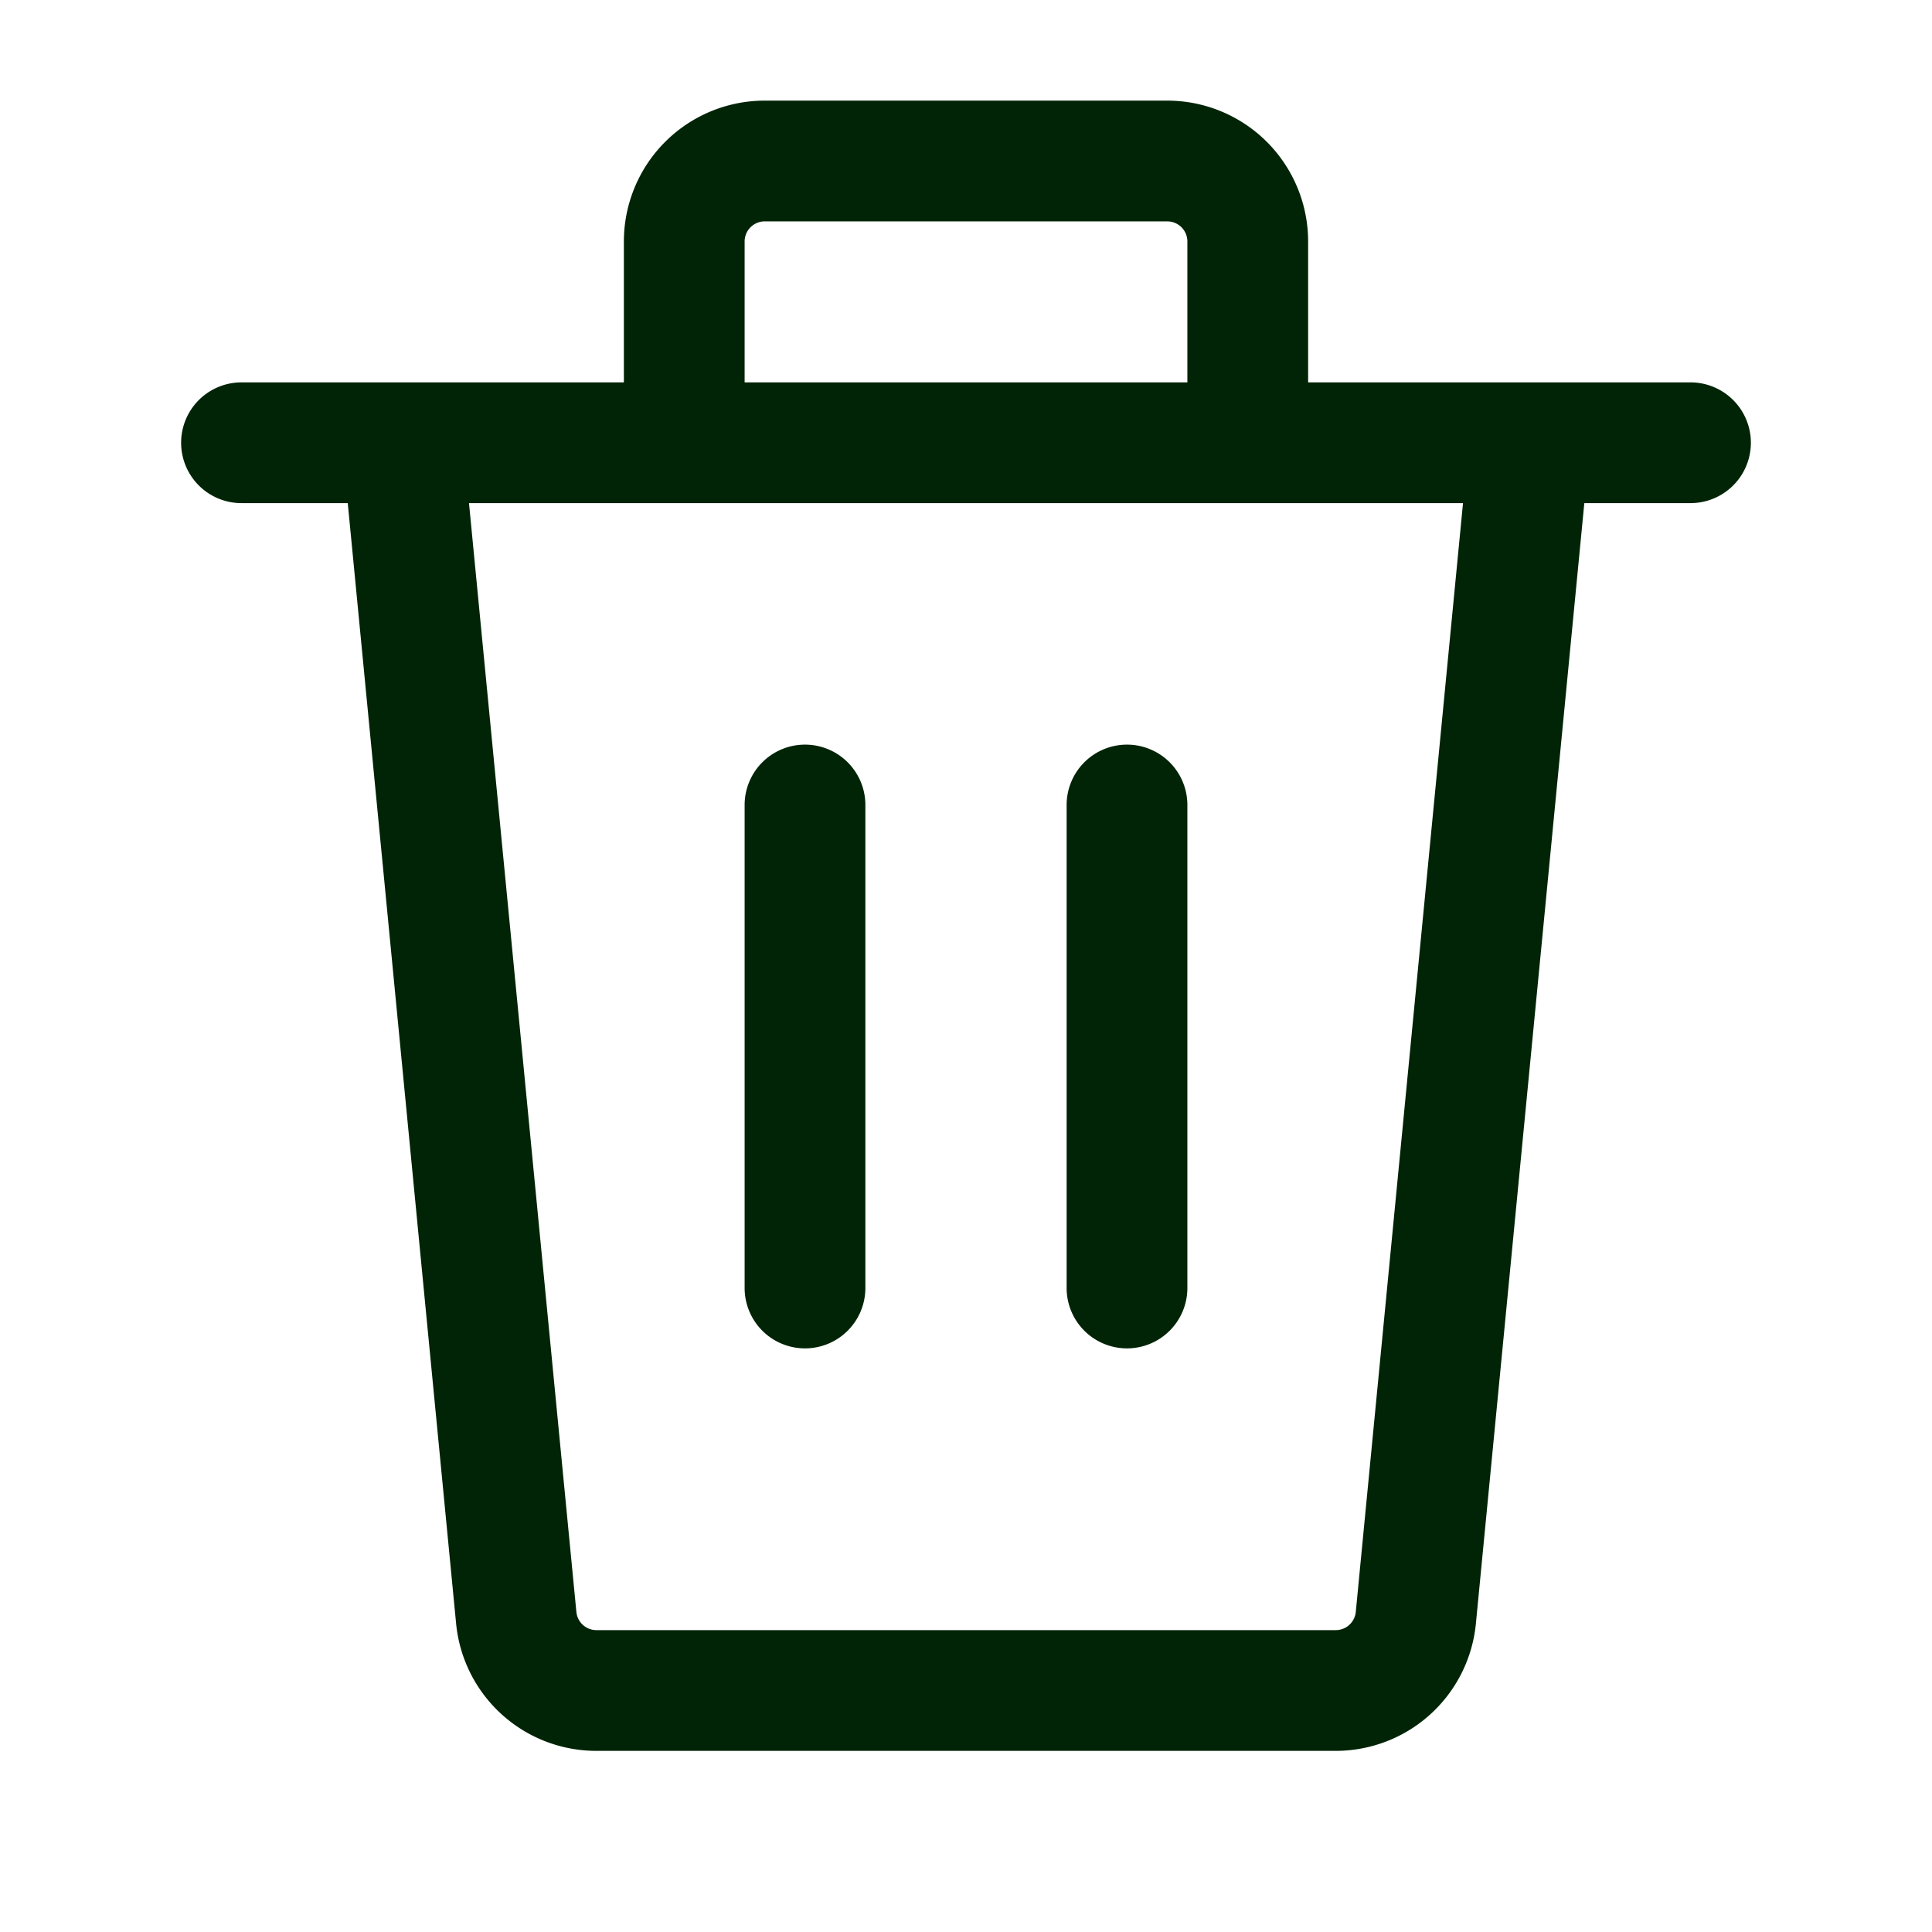 <svg xmlns="http://www.w3.org/2000/svg" fill="none" viewBox="0 0 24 24"><path fill="#012406" fill-rule="evenodd" d="M9.5 2.75a.25.25 0 0 0-.25.25v1.75h5.5V3a.25.25 0 0 0-.25-.25zm6.75 2V3a1.75 1.75 0 0 0-1.75-1.75h-5A1.75 1.75 0 0 0 7.75 3v1.75H3a.75.75 0 0 0 0 1.5h1.32l1.346 13.919a1.75 1.75 0 0 0 1.742 1.581h9.184a1.75 1.75 0 0 0 1.742-1.581L19.681 6.25H21a.75.75 0 0 0 0-1.5zm1.924 1.5H5.826L7.16 20.024a.25.25 0 0 0 .249.226h9.184a.25.25 0 0 0 .249-.226zM10 9.25a.75.75 0 0 1 .75.75v6a.75.75 0 0 1-1.5 0v-6a.75.75 0 0 1 .75-.75m4 0a.75.75 0 0 1 .75.75v6a.75.75 0 0 1-1.5 0v-6a.75.75 0 0 1 .75-.75" clip-rule="evenodd"/></svg>